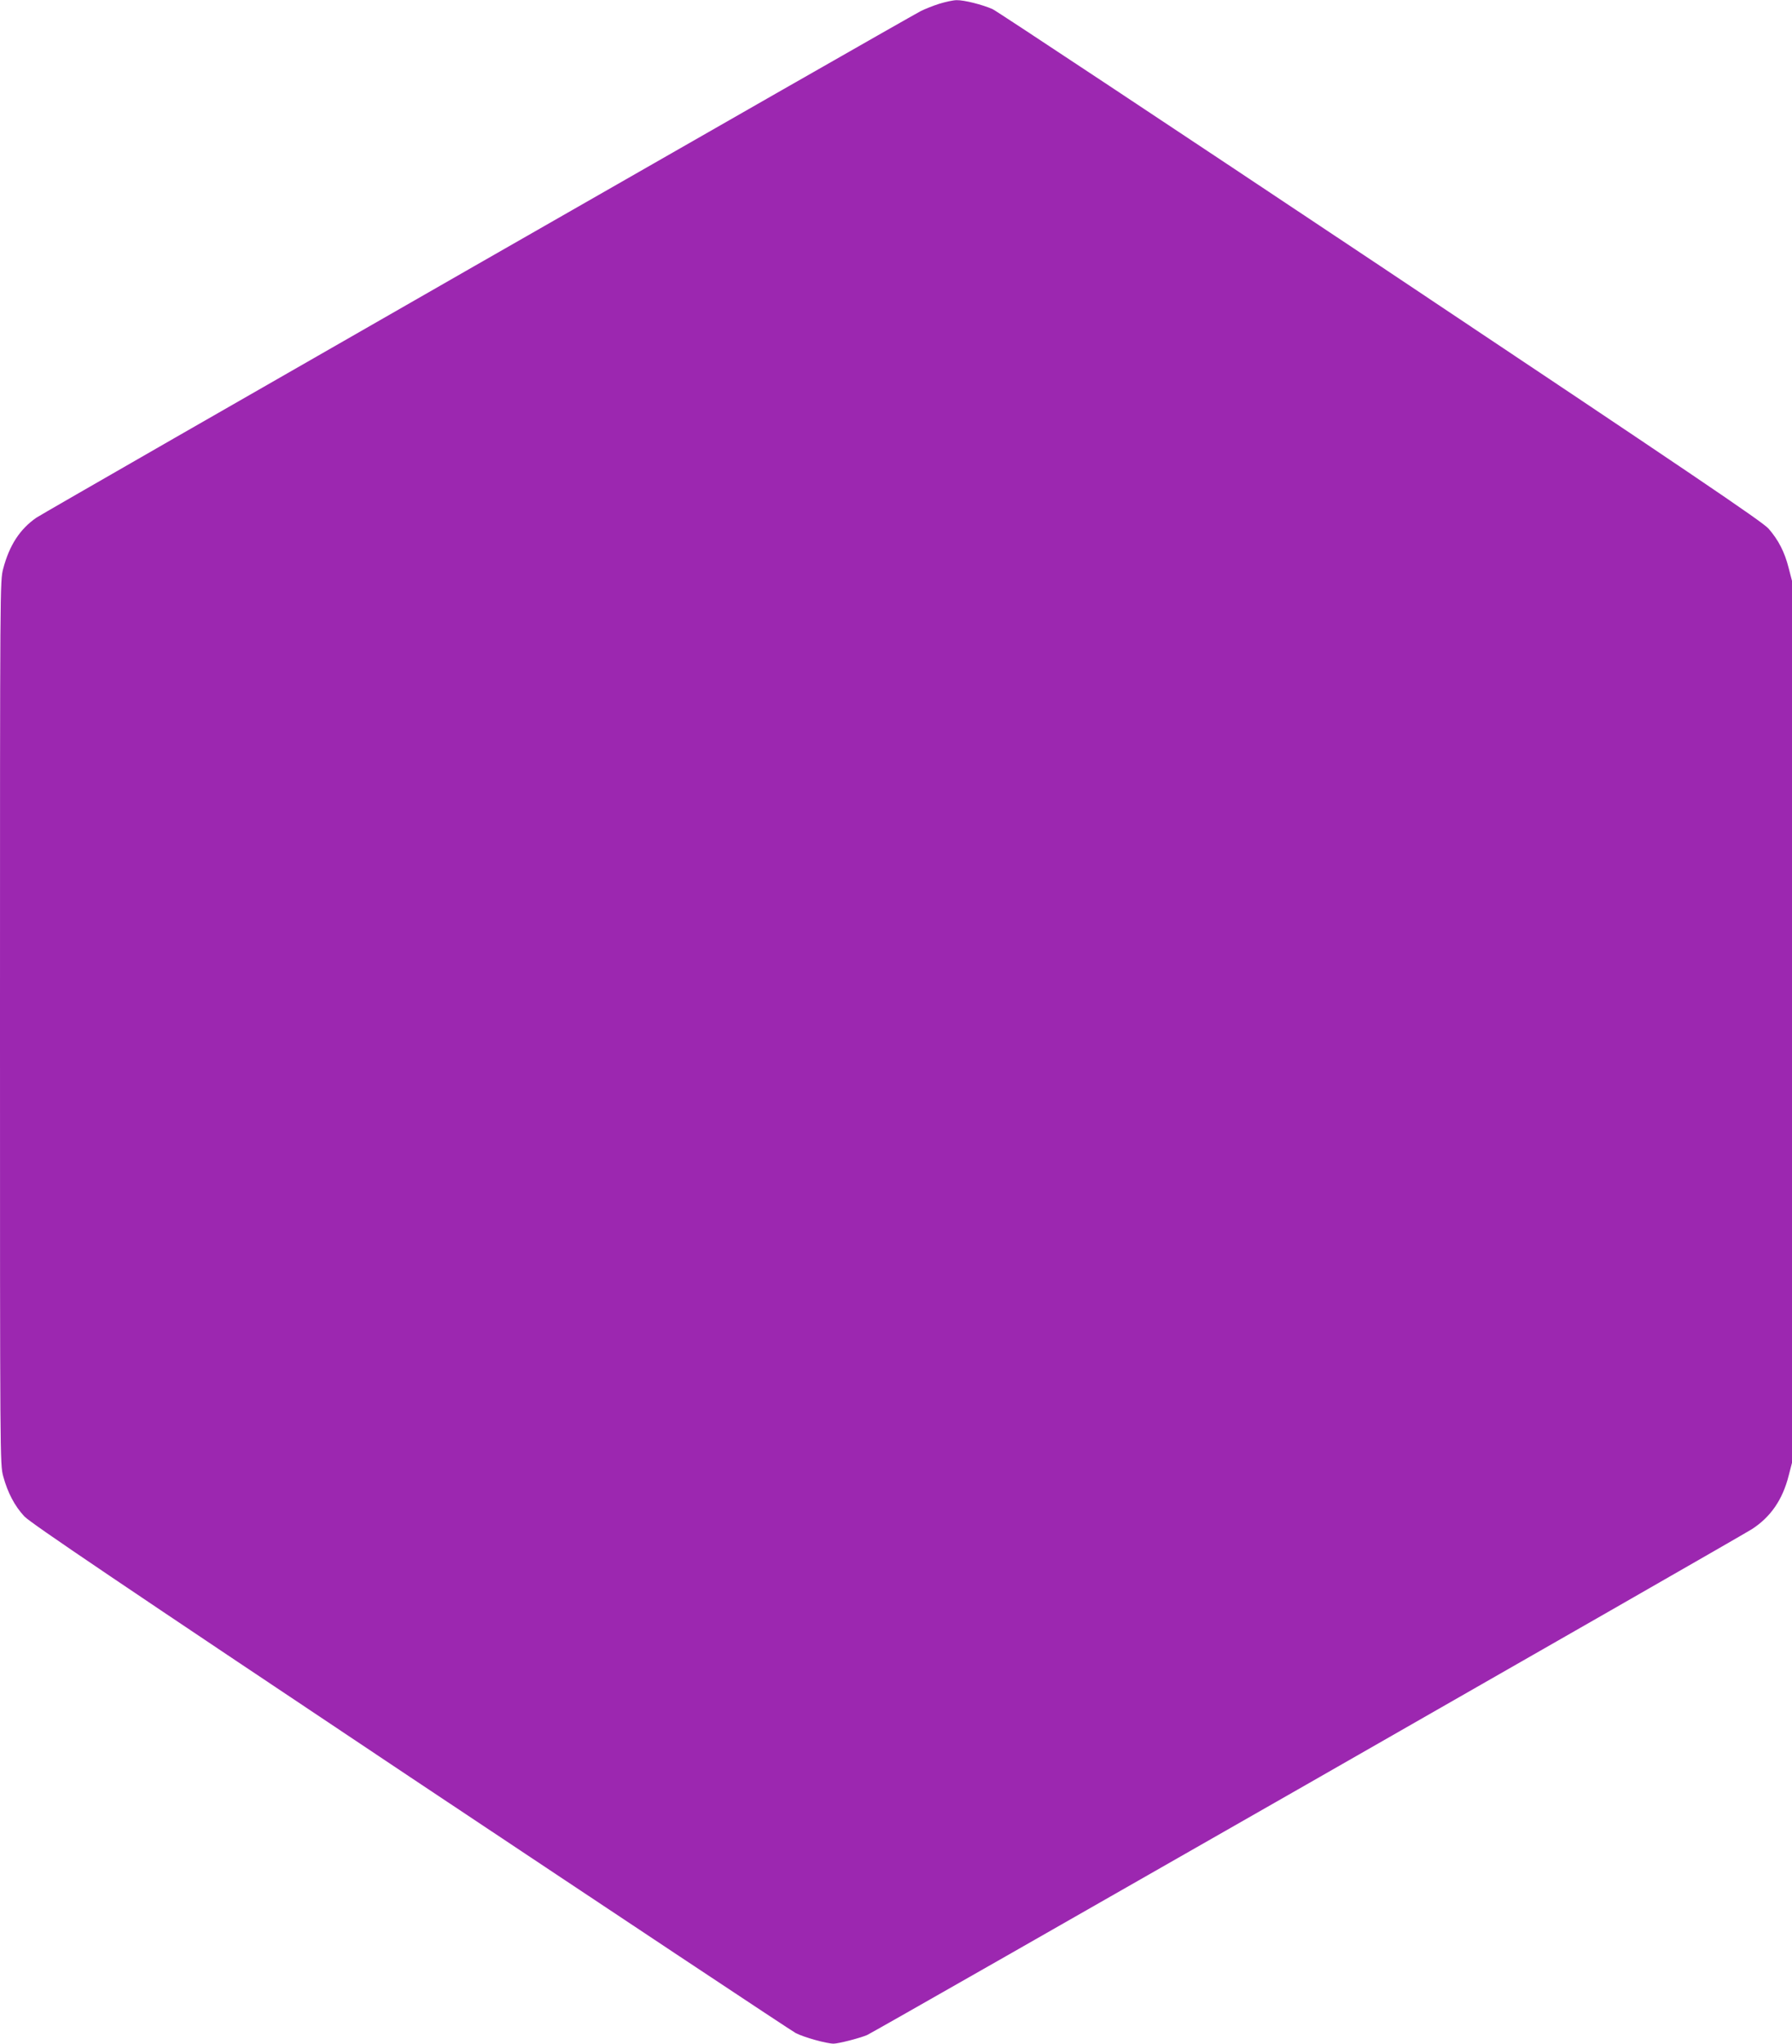 <?xml version="1.0" standalone="no"?>
<!DOCTYPE svg PUBLIC "-//W3C//DTD SVG 20010904//EN"
 "http://www.w3.org/TR/2001/REC-SVG-20010904/DTD/svg10.dtd">
<svg version="1.0" xmlns="http://www.w3.org/2000/svg"
 width="1123pt" height="1280pt" viewBox="0 0 1123 1280"
 preserveAspectRatio="xMidYMid meet">
<g transform="translate(0,1280) scale(0.1,-0.1)"
fill="#9c27b0" stroke="none">
<path d="M5885 12776 c-38 -12 -90 -33 -114 -45 -112 -58 -5493 -3139 -5544
-3174 -103 -72 -168 -172 -207 -319 -20 -77 -20 -91 -20 -2843 0 -2746 0
-2766 20 -2841 28 -103 72 -187 133 -252 40 -42 585 -410 2418 -1633 1302
-867 2389 -1589 2416 -1603 53 -27 194 -66 237 -66 30 0 163 34 210 54 39 16
5458 3113 5544 3168 118 76 193 185 231 335 l21 81 0 2762 0 2762 -21 81 c-25
99 -64 175 -126 246 -38 43 -483 344 -2432 1644 -1312 874 -2406 1599 -2431
1610 -64 28 -178 57 -225 56 -22 0 -71 -11 -110 -23z"/>
</g>
</svg>
